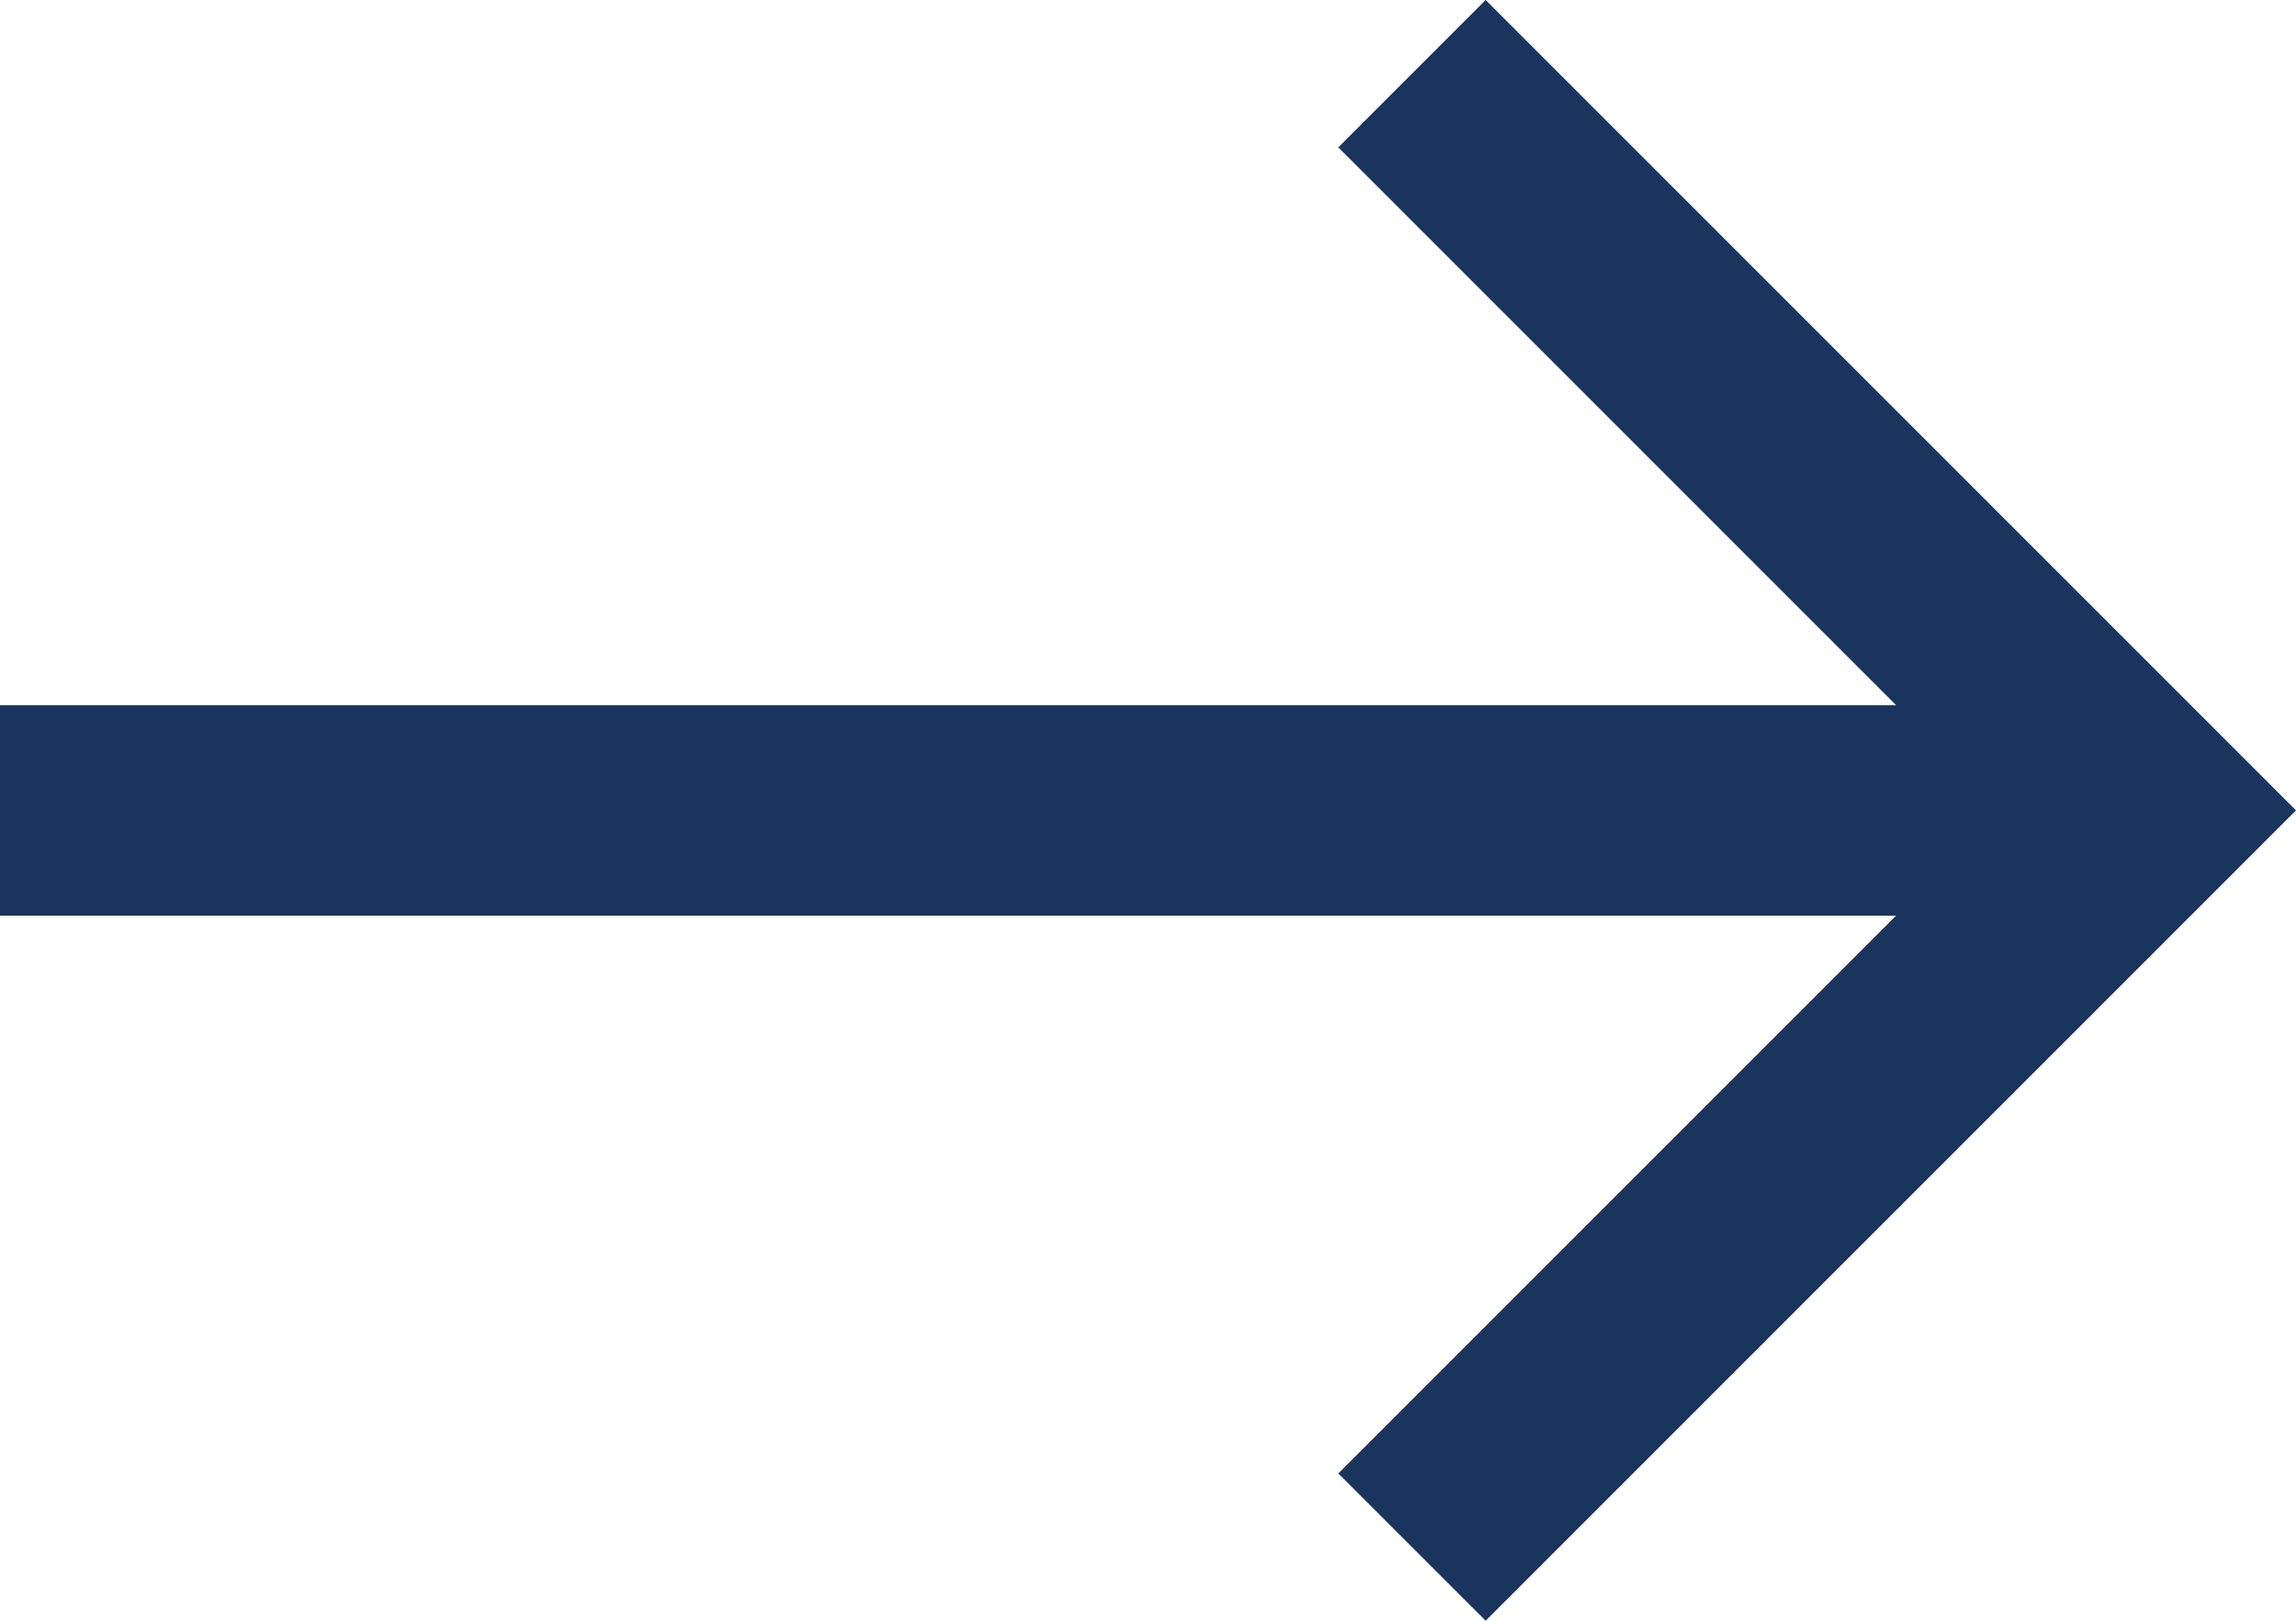 <svg xmlns="http://www.w3.org/2000/svg" width="34" height="24" viewBox="0 0 34 24"><path id="Tracé_10" data-name="Tracé 10" d="M12 0L9.818 2.182l8.26 8.26H-10v3.117h28.078l-8.26 8.26L12 24l12-12z" transform="translate(10)" fill="#1a355d"/></svg>